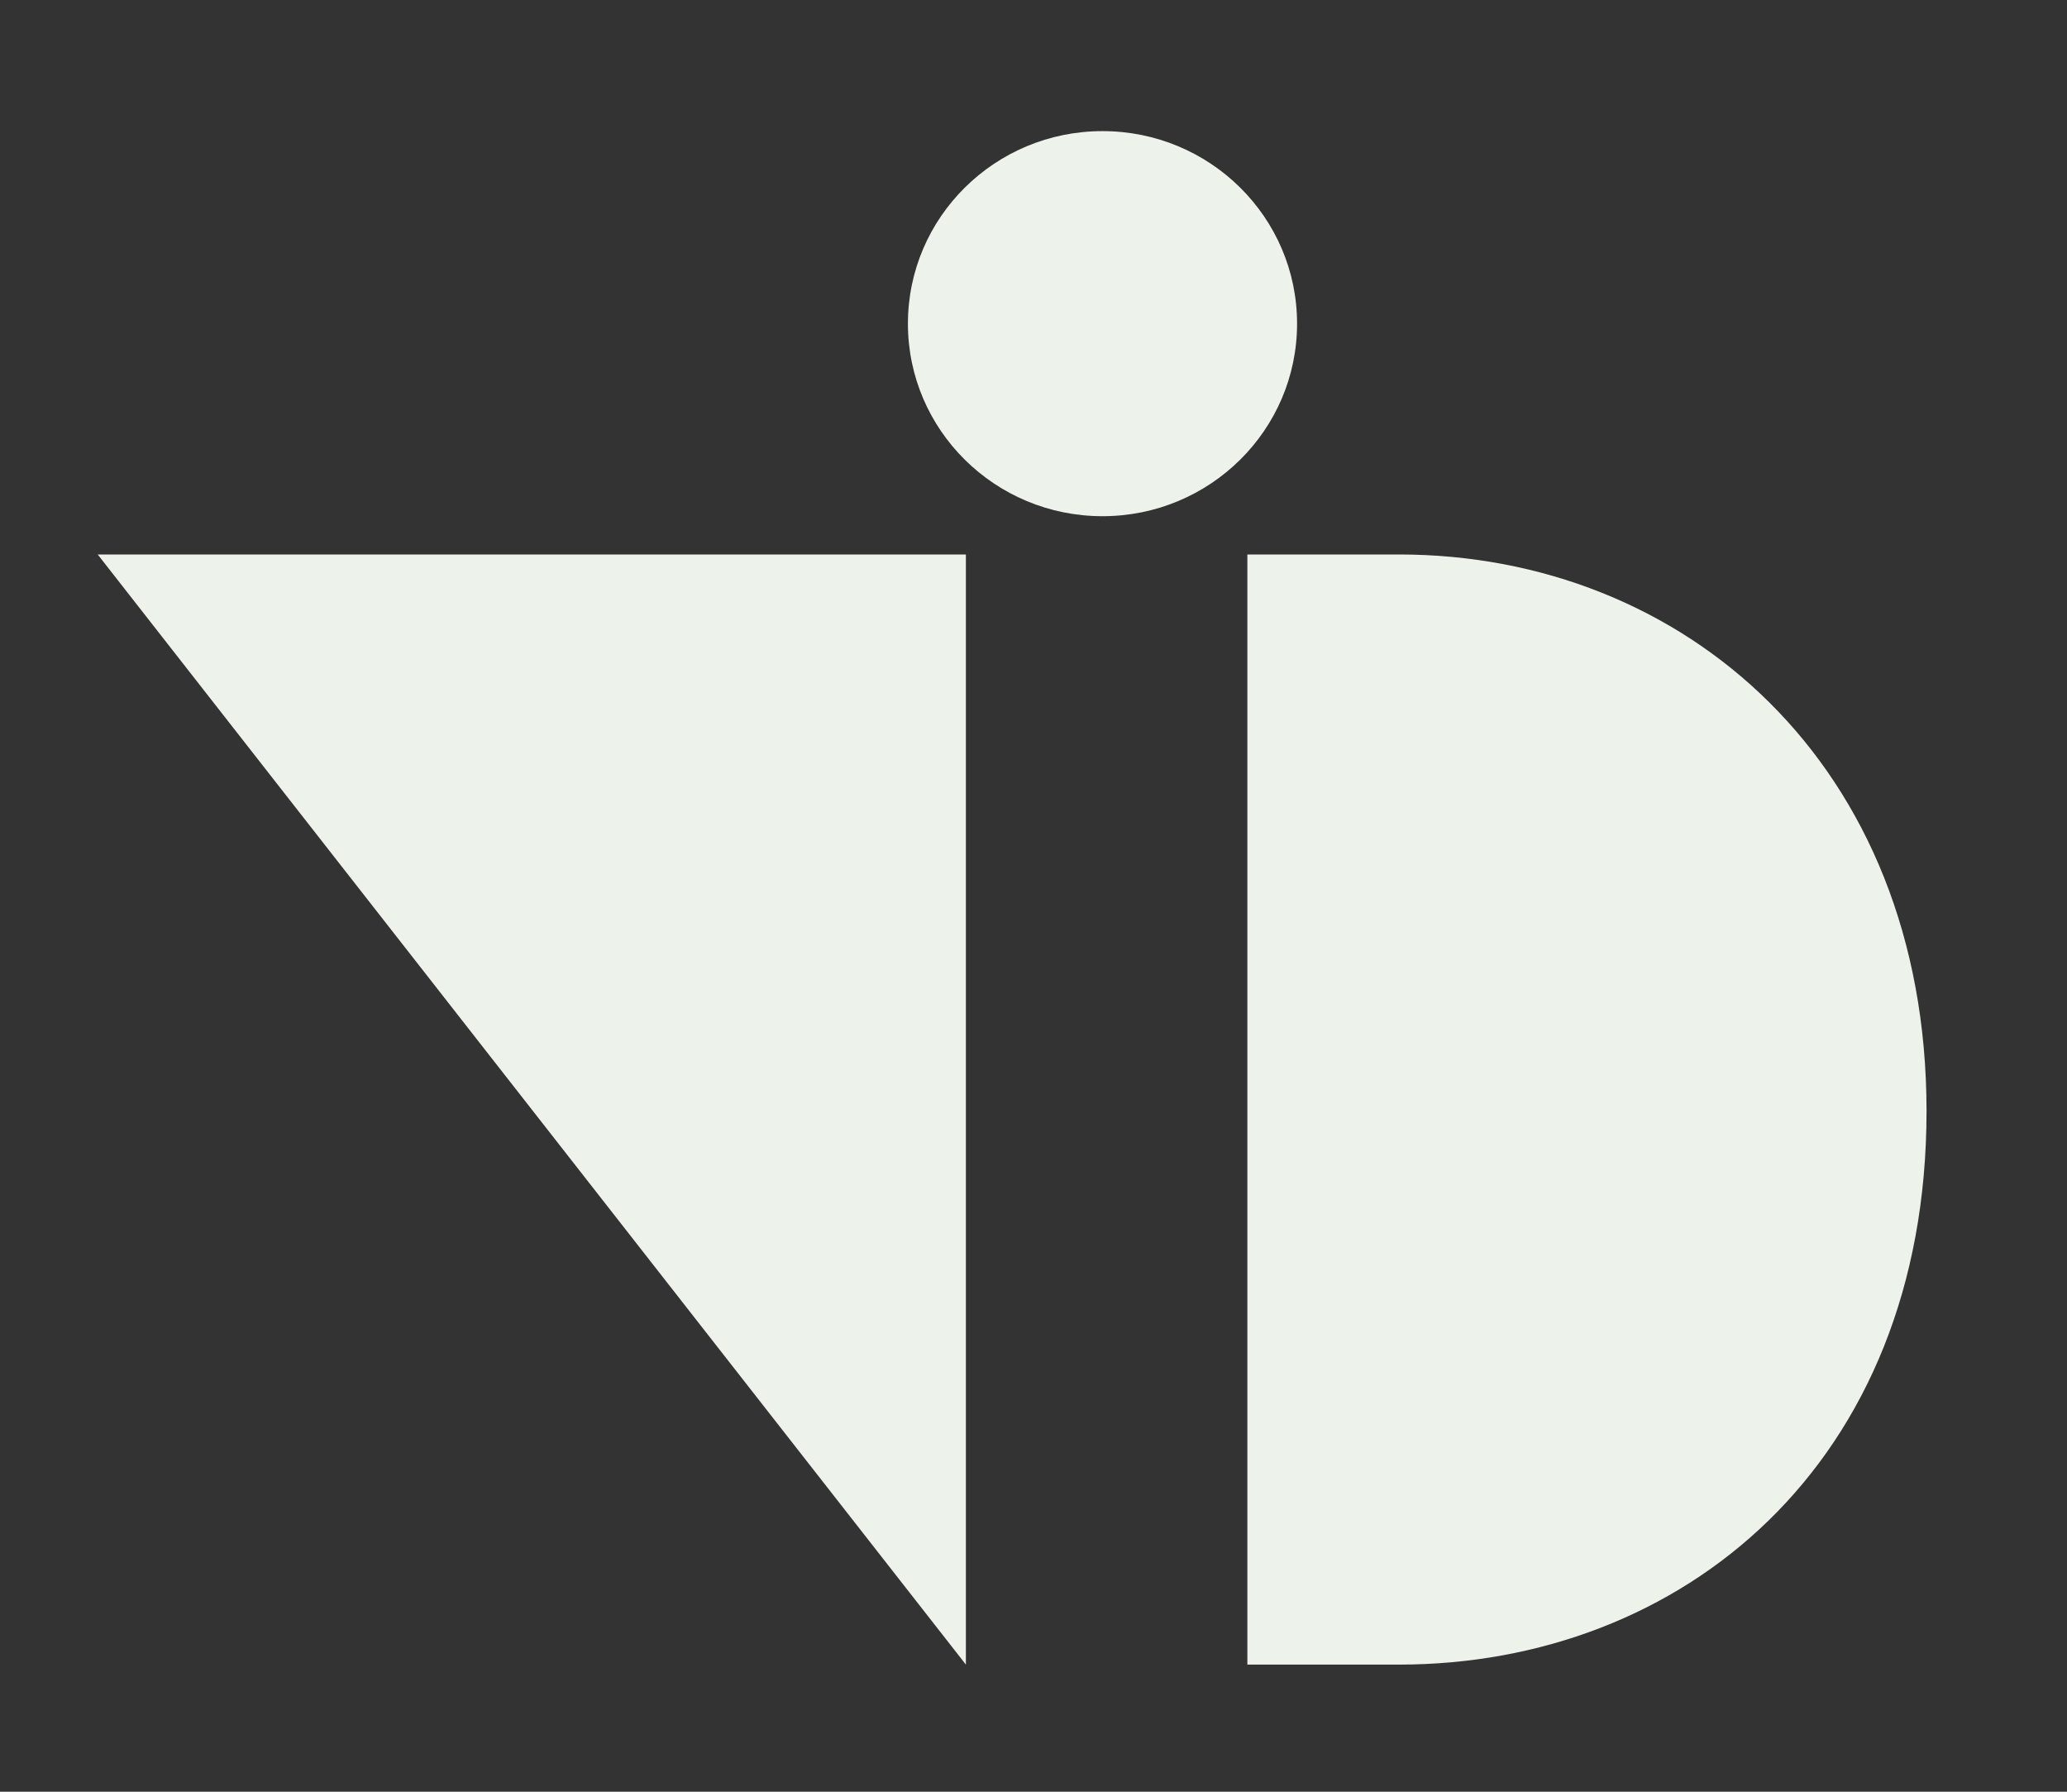 <svg width="45" height="39" viewBox="0 0 45 39" fill="none" xmlns="http://www.w3.org/2000/svg">
<rect x="0" y="0" width="45" height="39" fill="#333333" stroke="none"/>
<path d="M24.002 11.236C26.341 11.236 28.238 9.36 28.238 7.045C28.238 4.73 26.341 2.854 24.002 2.854C21.663 2.854 19.766 4.73 19.766 7.045C19.766 9.36 21.663 11.236 24.002 11.236Z" fill="#EDF2EB"/>
<path fill-rule="evenodd" clip-rule="evenodd" d="M2.127 12.069H21.028V36.233L2.127 12.069Z" fill="#EDF2EB"/>
<path fill-rule="evenodd" clip-rule="evenodd" d="M27.156 36.233V12.069H30.456C36.647 12.069 41.942 16.621 41.942 24.186C41.942 31.89 36.595 36.233 30.456 36.233H27.156Z" fill="#EDF2EB"/>
</svg>

